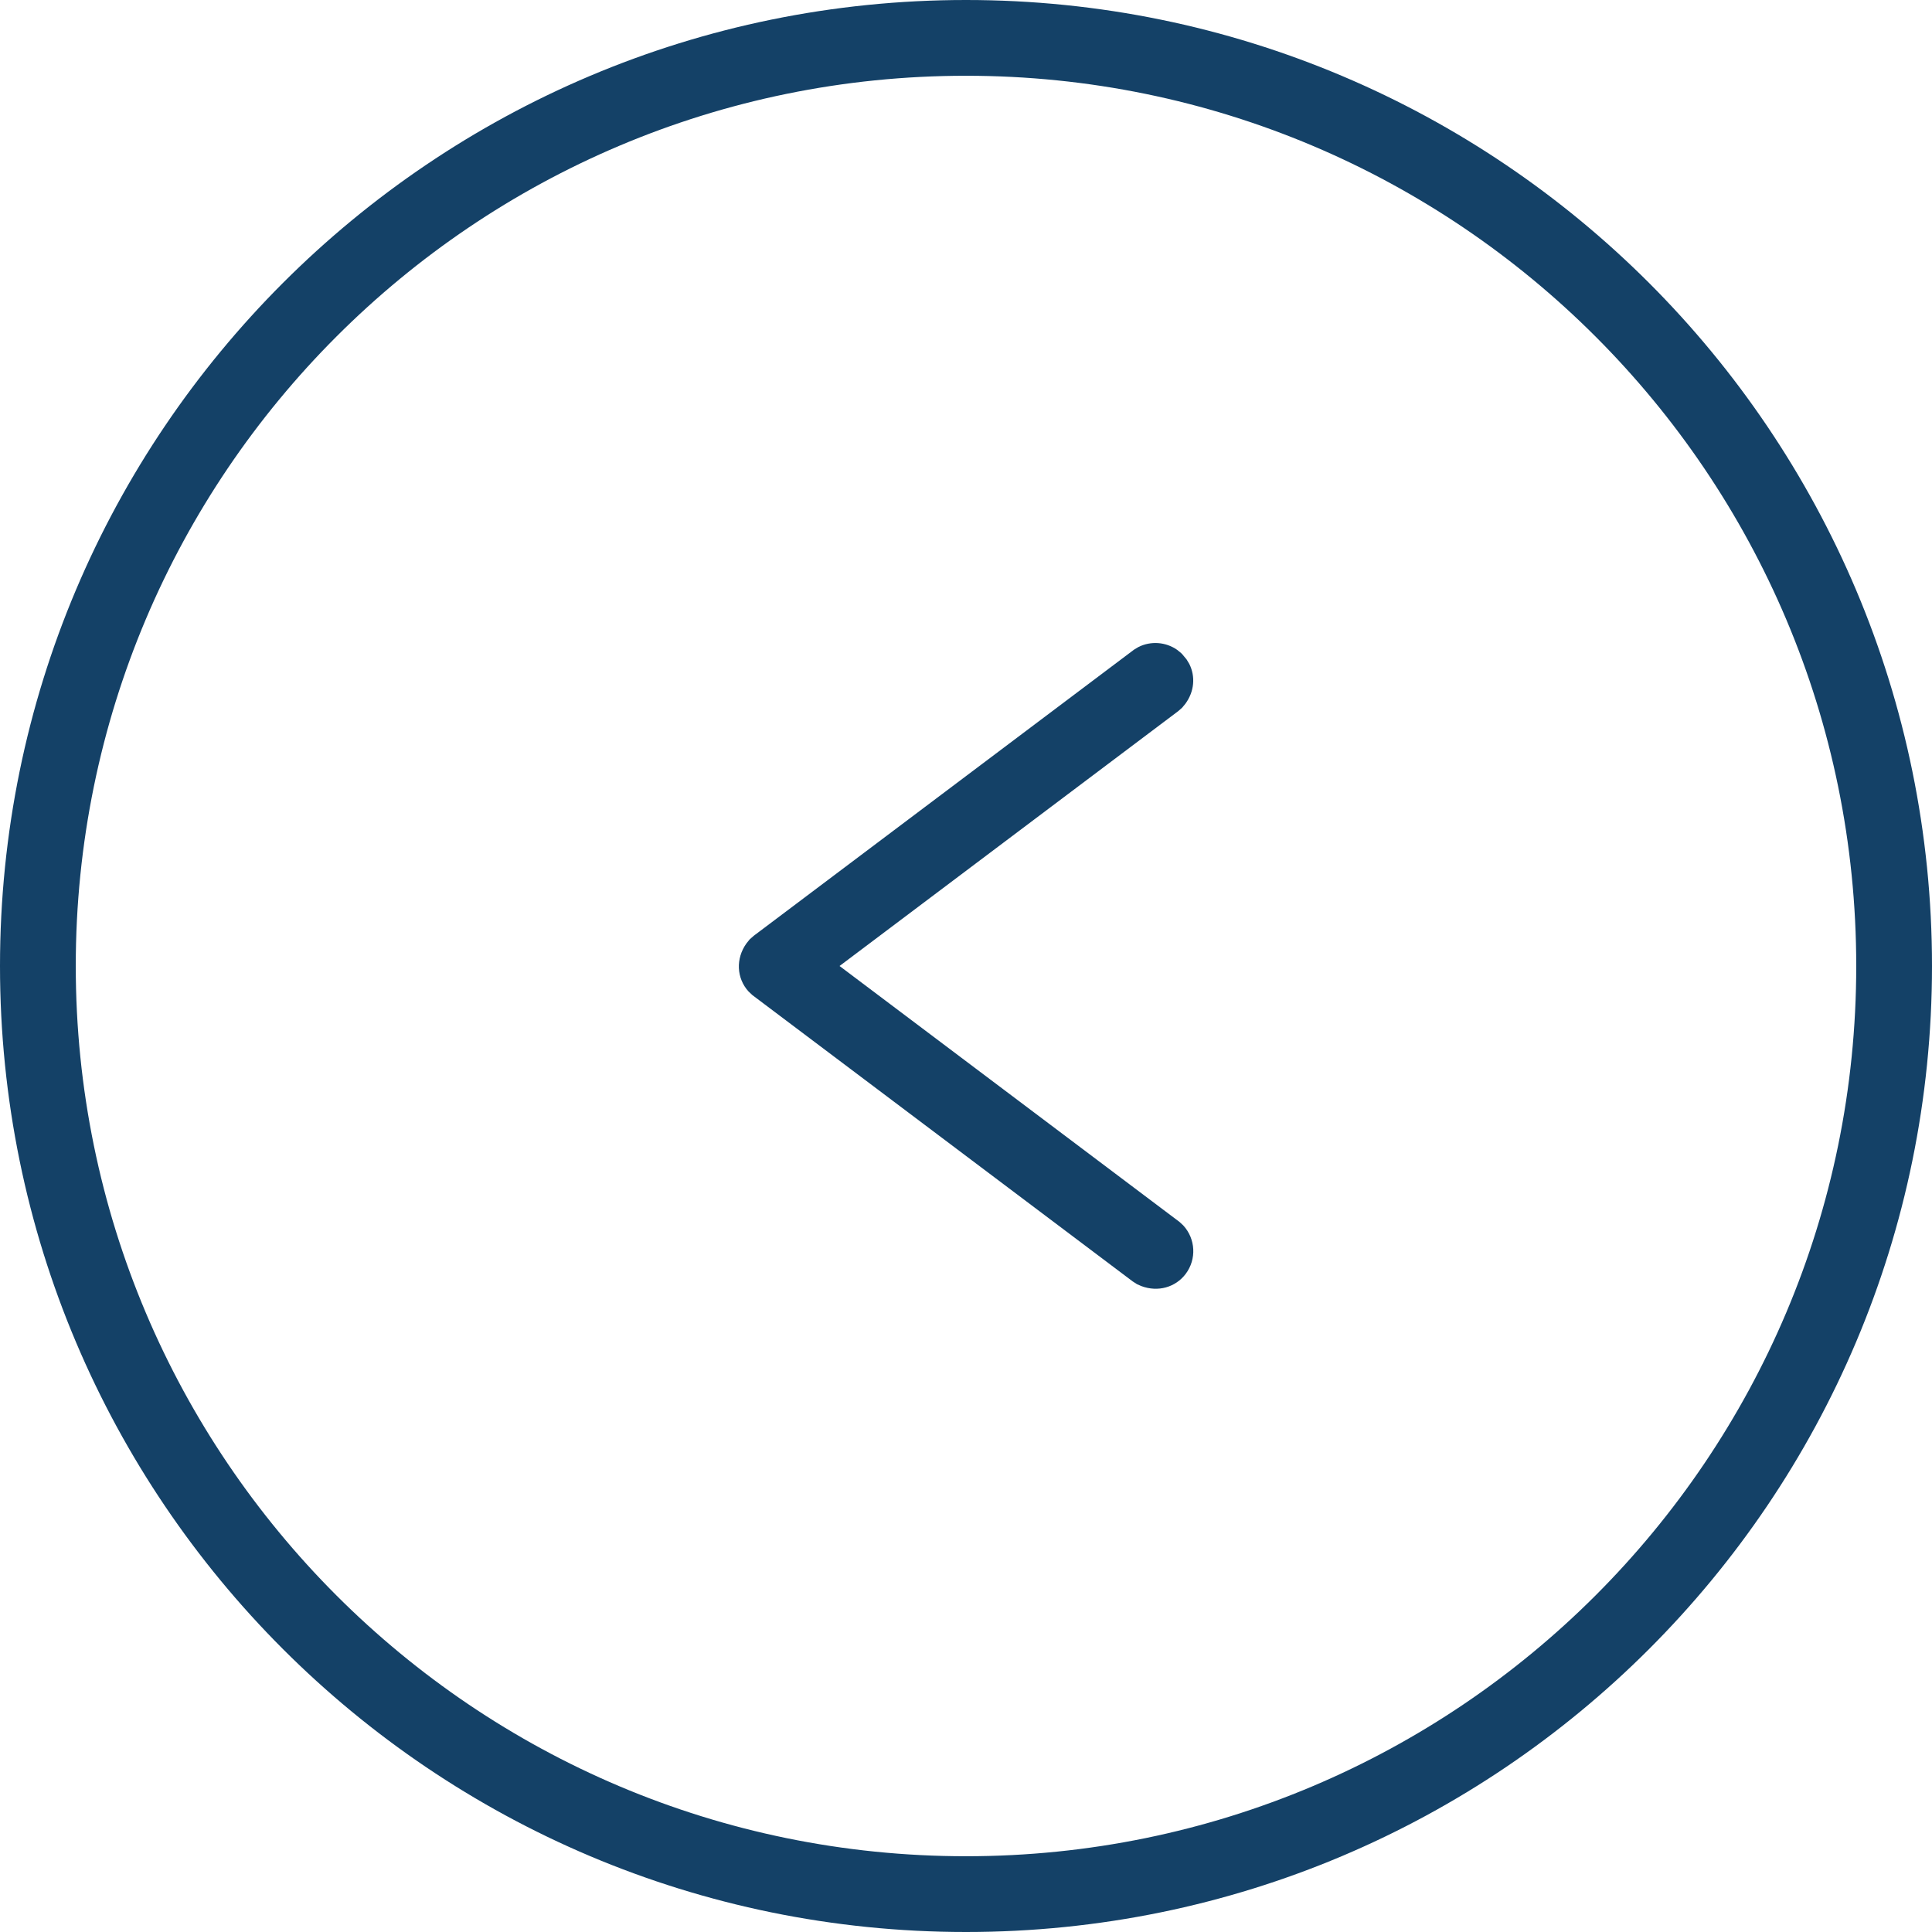 <svg xmlns="http://www.w3.org/2000/svg" viewBox="0 0 51 51" class="design-iconfont">
  <path d="M25.5,0 C39.583,0 51,11.417 51,25.5 C51,39.583 39.583,51 25.5,51 C11.417,51 0,39.583 0,25.5 C0,11.417 11.417,0 25.5,0 Z M25.5,2 C12.521,2 2,12.521 2,25.5 C2,38.479 12.521,49 25.5,49 C38.479,49 49,38.479 49,25.5 C49,12.521 38.479,2 25.5,2 Z M30.051,17.08 C30.382,16.914 30.774,16.946 31.072,17.153 L31.178,17.239 L31.21,17.271 L31.324,17.409 L31.394,17.525 C31.562,17.86 31.527,18.258 31.29,18.579 L31.203,18.684 L31.101,18.773 L22.162,25.5 L31.136,32.256 L31.235,32.348 C31.561,32.701 31.591,33.24 31.299,33.628 C31.031,33.983 30.567,34.114 30.13,33.95 L30.012,33.898 L29.899,33.825 L19.862,26.269 L19.756,26.169 C19.443,25.821 19.417,25.305 19.704,24.904 L19.79,24.797 L19.899,24.701 L29.936,17.149 L30.051,17.08 Z" fill="#144167" fill-rule="nonzero"/>
</svg>
